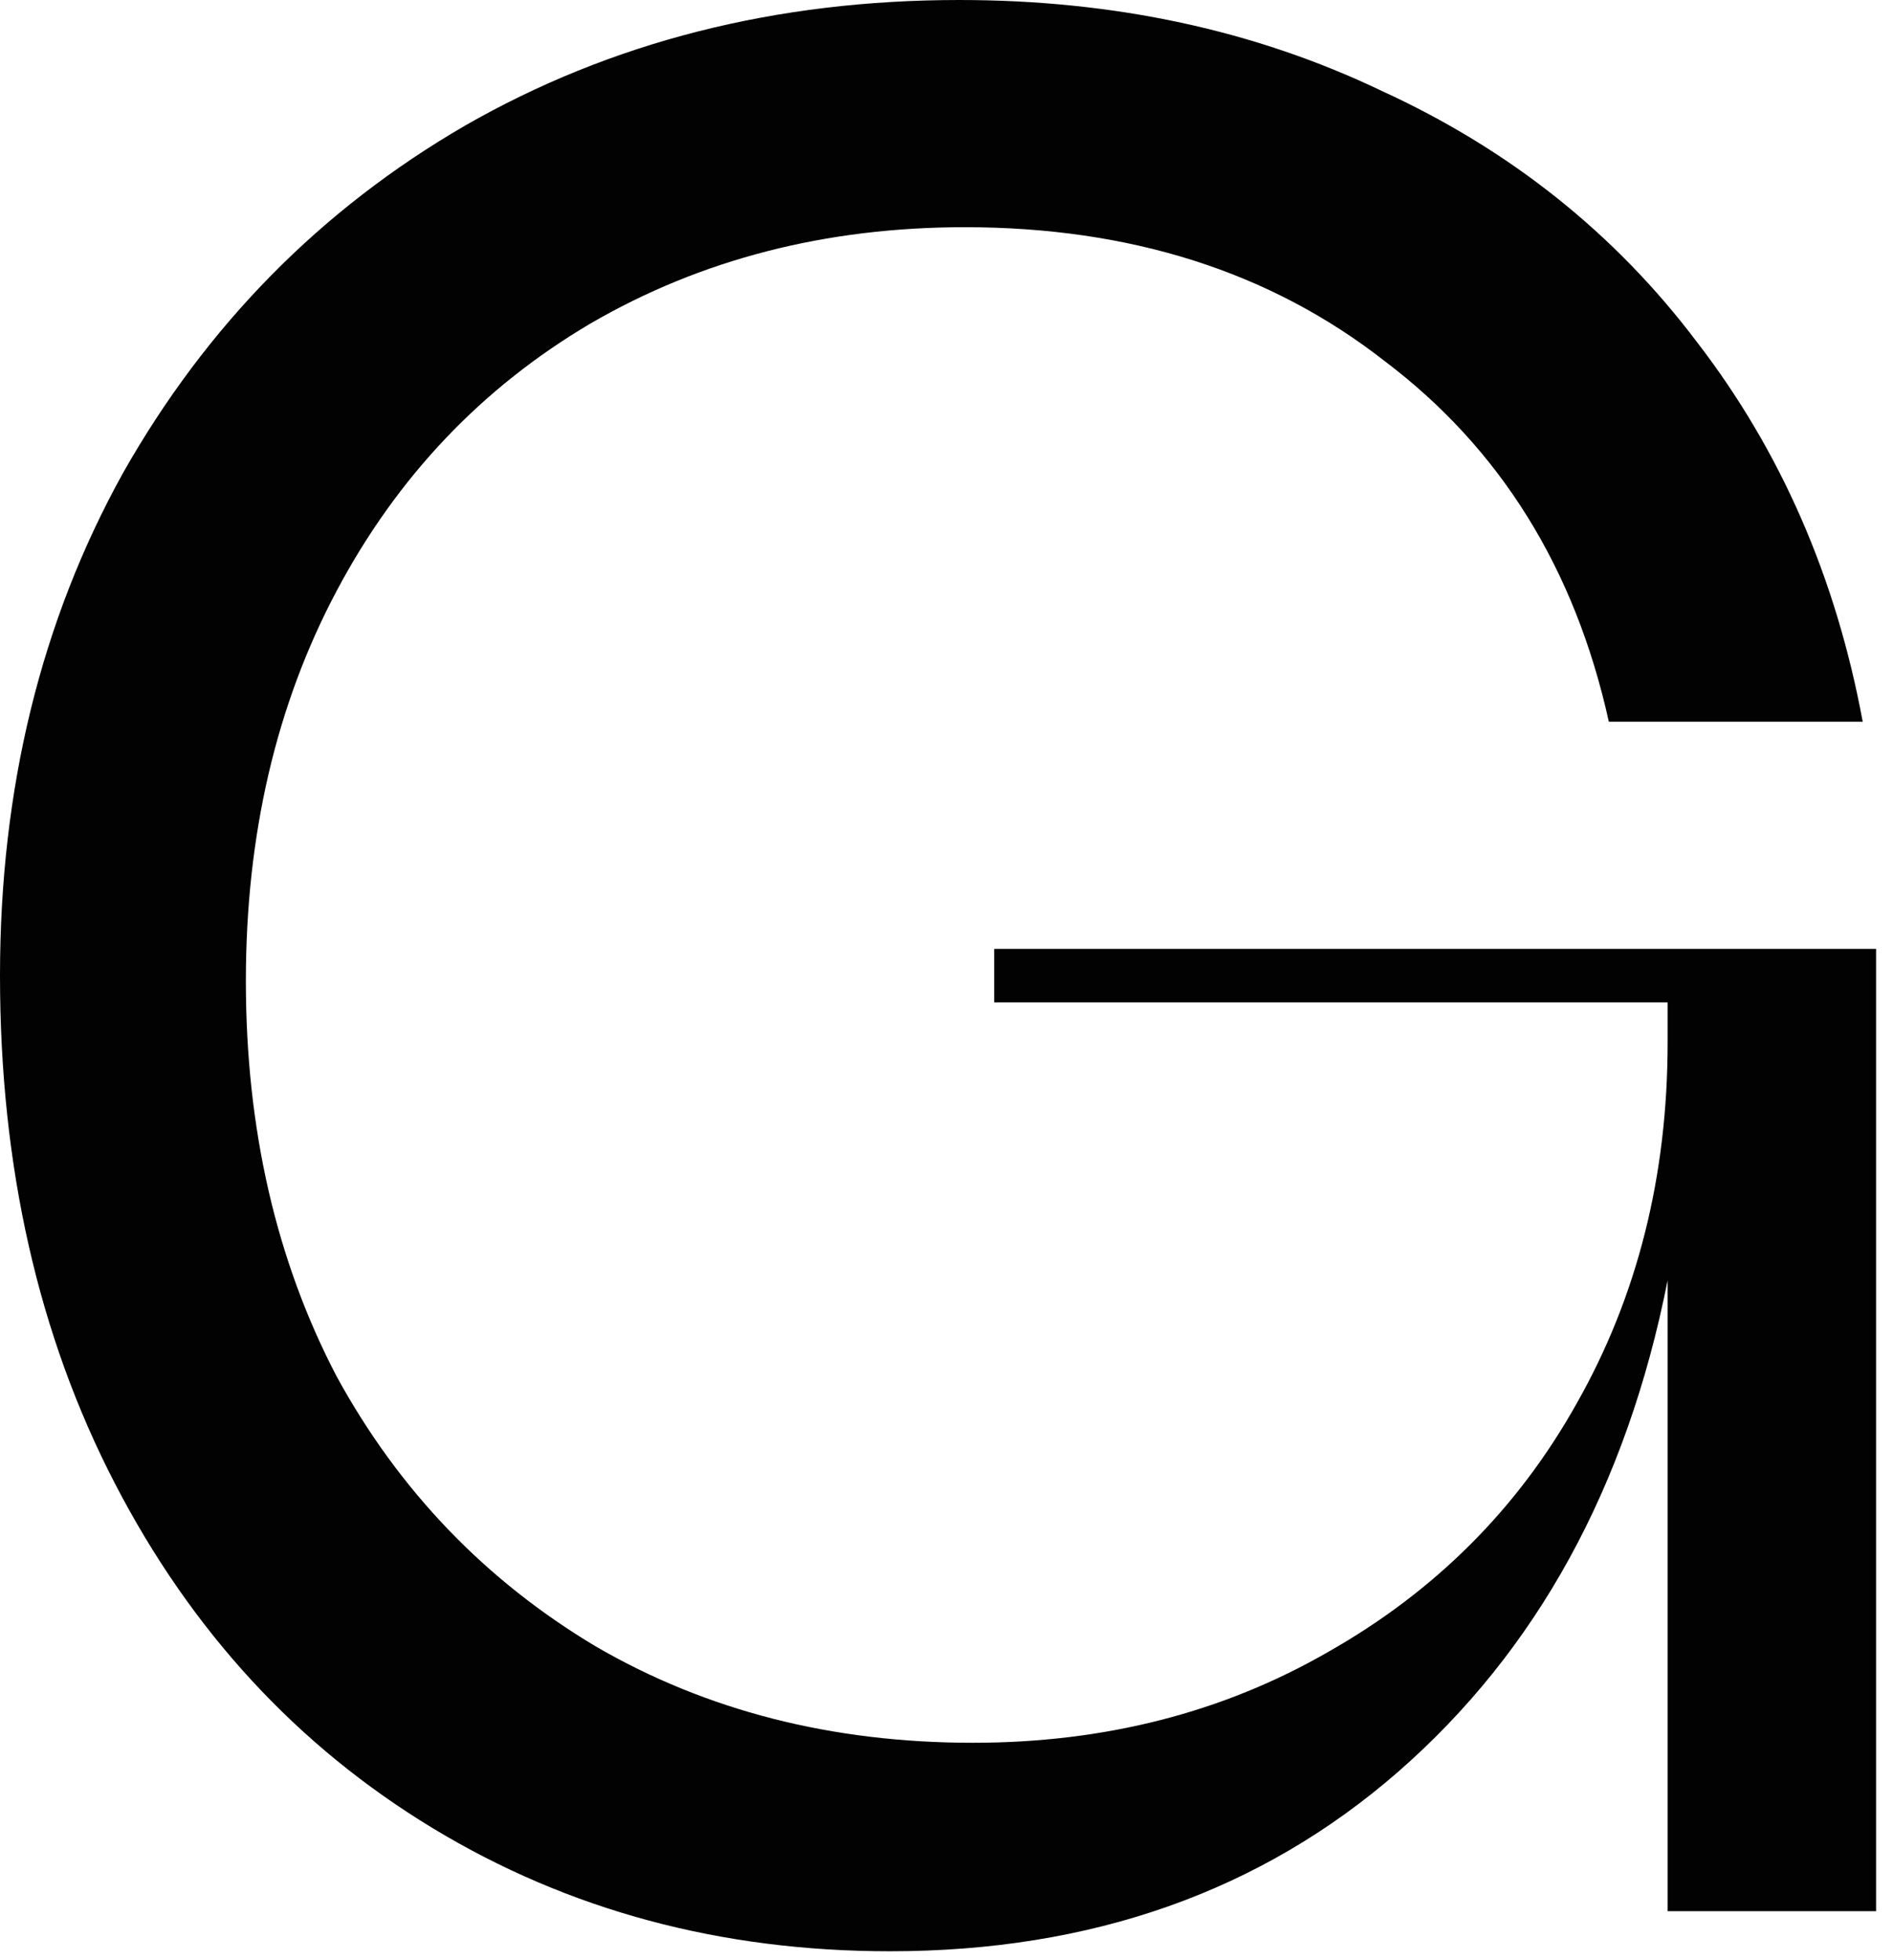 <svg width="85" height="88" viewBox="0 0 85 88" fill="none" xmlns="http://www.w3.org/2000/svg">
<path d="M39.96 87.6C32.36 87.6 25.52 85.76 19.44 82.08C13.36 78.4 8.6 73.24 5.16 66.6C1.72 59.96 0 52.36 0 43.8C0 35.4 1.84 27.88 5.52 21.24C9.28 14.6 14.4 9.4 20.88 5.64C27.44 1.88 34.84 0 43.08 0C50.04 0 56.36 1.36 62.04 4.08C67.8 6.72 72.52 10.48 76.2 15.36C79.96 20.24 82.44 25.92 83.64 32.4H72.24C70.72 25.52 67.36 20.12 62.16 16.2C57.04 12.2 50.76 10.2 43.32 10.2C37.08 10.2 31.48 11.64 26.52 14.52C21.64 17.4 17.84 21.4 15.12 26.52C12.4 31.64 11.04 37.48 11.04 44.04C11.04 50.68 12.4 56.6 15.12 61.8C17.92 66.92 21.8 70.96 26.76 73.92C31.72 76.8 37.36 78.24 43.68 78.24C49.6 78.24 54.92 76.88 59.64 74.16C64.44 71.44 68.16 67.72 70.8 63C73.52 58.2 74.88 52.8 74.88 46.8V45H44.64V42.6H84.24V85.8H74.88V57.48C73.04 66.76 69 74.12 62.76 79.56C56.6 84.92 49 87.6 39.96 87.6Z" fill="#020202"/>
</svg>

